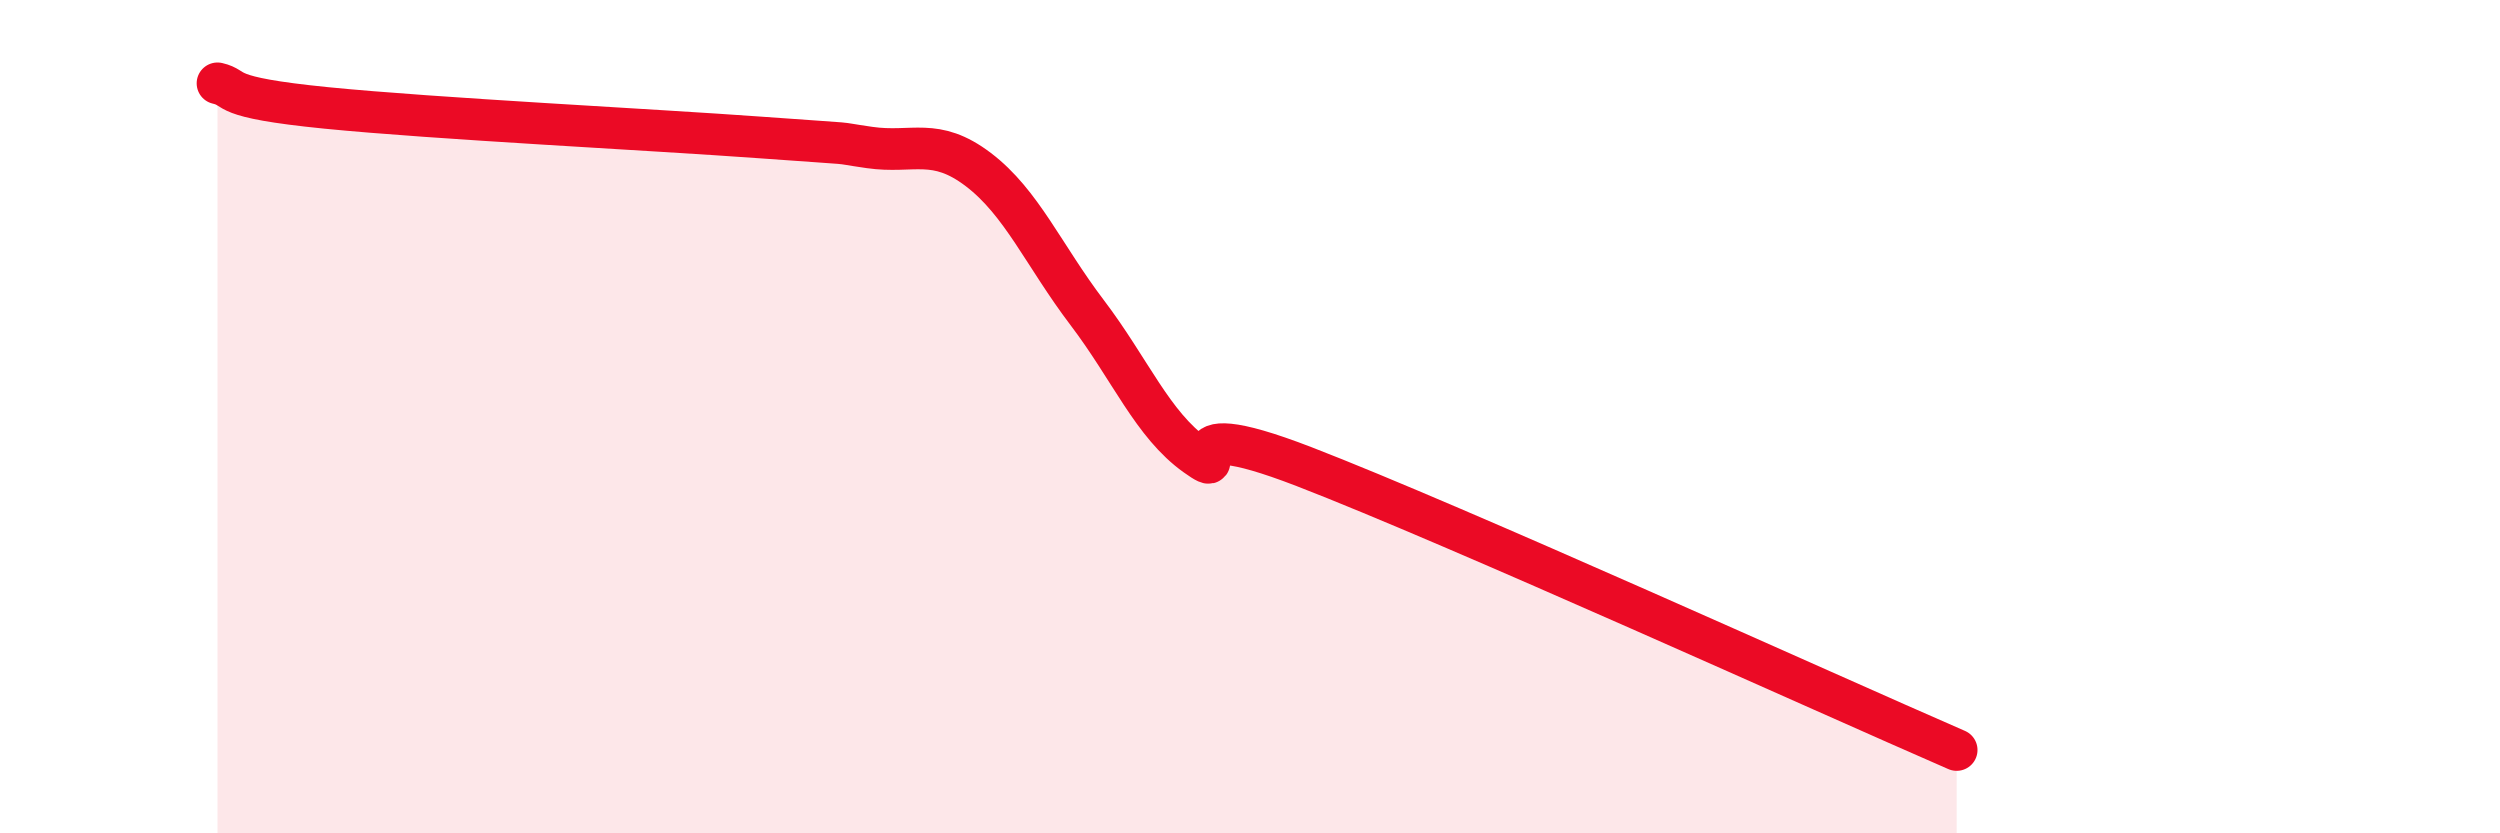 
    <svg width="60" height="20" viewBox="0 0 60 20" xmlns="http://www.w3.org/2000/svg">
      <path
        d="M 5.22,2 C 5.74,2.12 5.22,2.33 7.83,2.59 C 10.44,2.85 15.65,3.11 18.26,3.3 C 20.87,3.49 19.83,3.39 20.87,3.54 C 21.91,3.69 22.44,3.28 23.48,4.07 C 24.52,4.86 25.05,6.13 26.09,7.5 C 27.13,8.87 27.66,10.19 28.7,10.93 C 29.74,11.67 27.65,9.79 31.3,11.2 C 34.95,12.61 43.83,16.64 46.96,18L46.96 20L5.22 20Z"
        fill="#EB0A25"
        opacity="0.1"
        stroke-linecap="round"
        stroke-linejoin="round"
      />
      <path
        d="M 5.22,2 C 5.74,2.12 5.22,2.33 7.83,2.59 C 10.44,2.85 15.65,3.11 18.26,3.3 C 20.87,3.49 19.83,3.39 20.87,3.54 C 21.91,3.69 22.44,3.28 23.48,4.07 C 24.52,4.86 25.05,6.13 26.09,7.5 C 27.13,8.87 27.66,10.19 28.7,10.93 C 29.74,11.67 27.65,9.79 31.3,11.2 C 34.95,12.61 43.83,16.64 46.96,18"
        stroke="#EB0A25"
        stroke-width="1"
        fill="none"
        stroke-linecap="round"
        stroke-linejoin="round"
      />
    </svg>
  